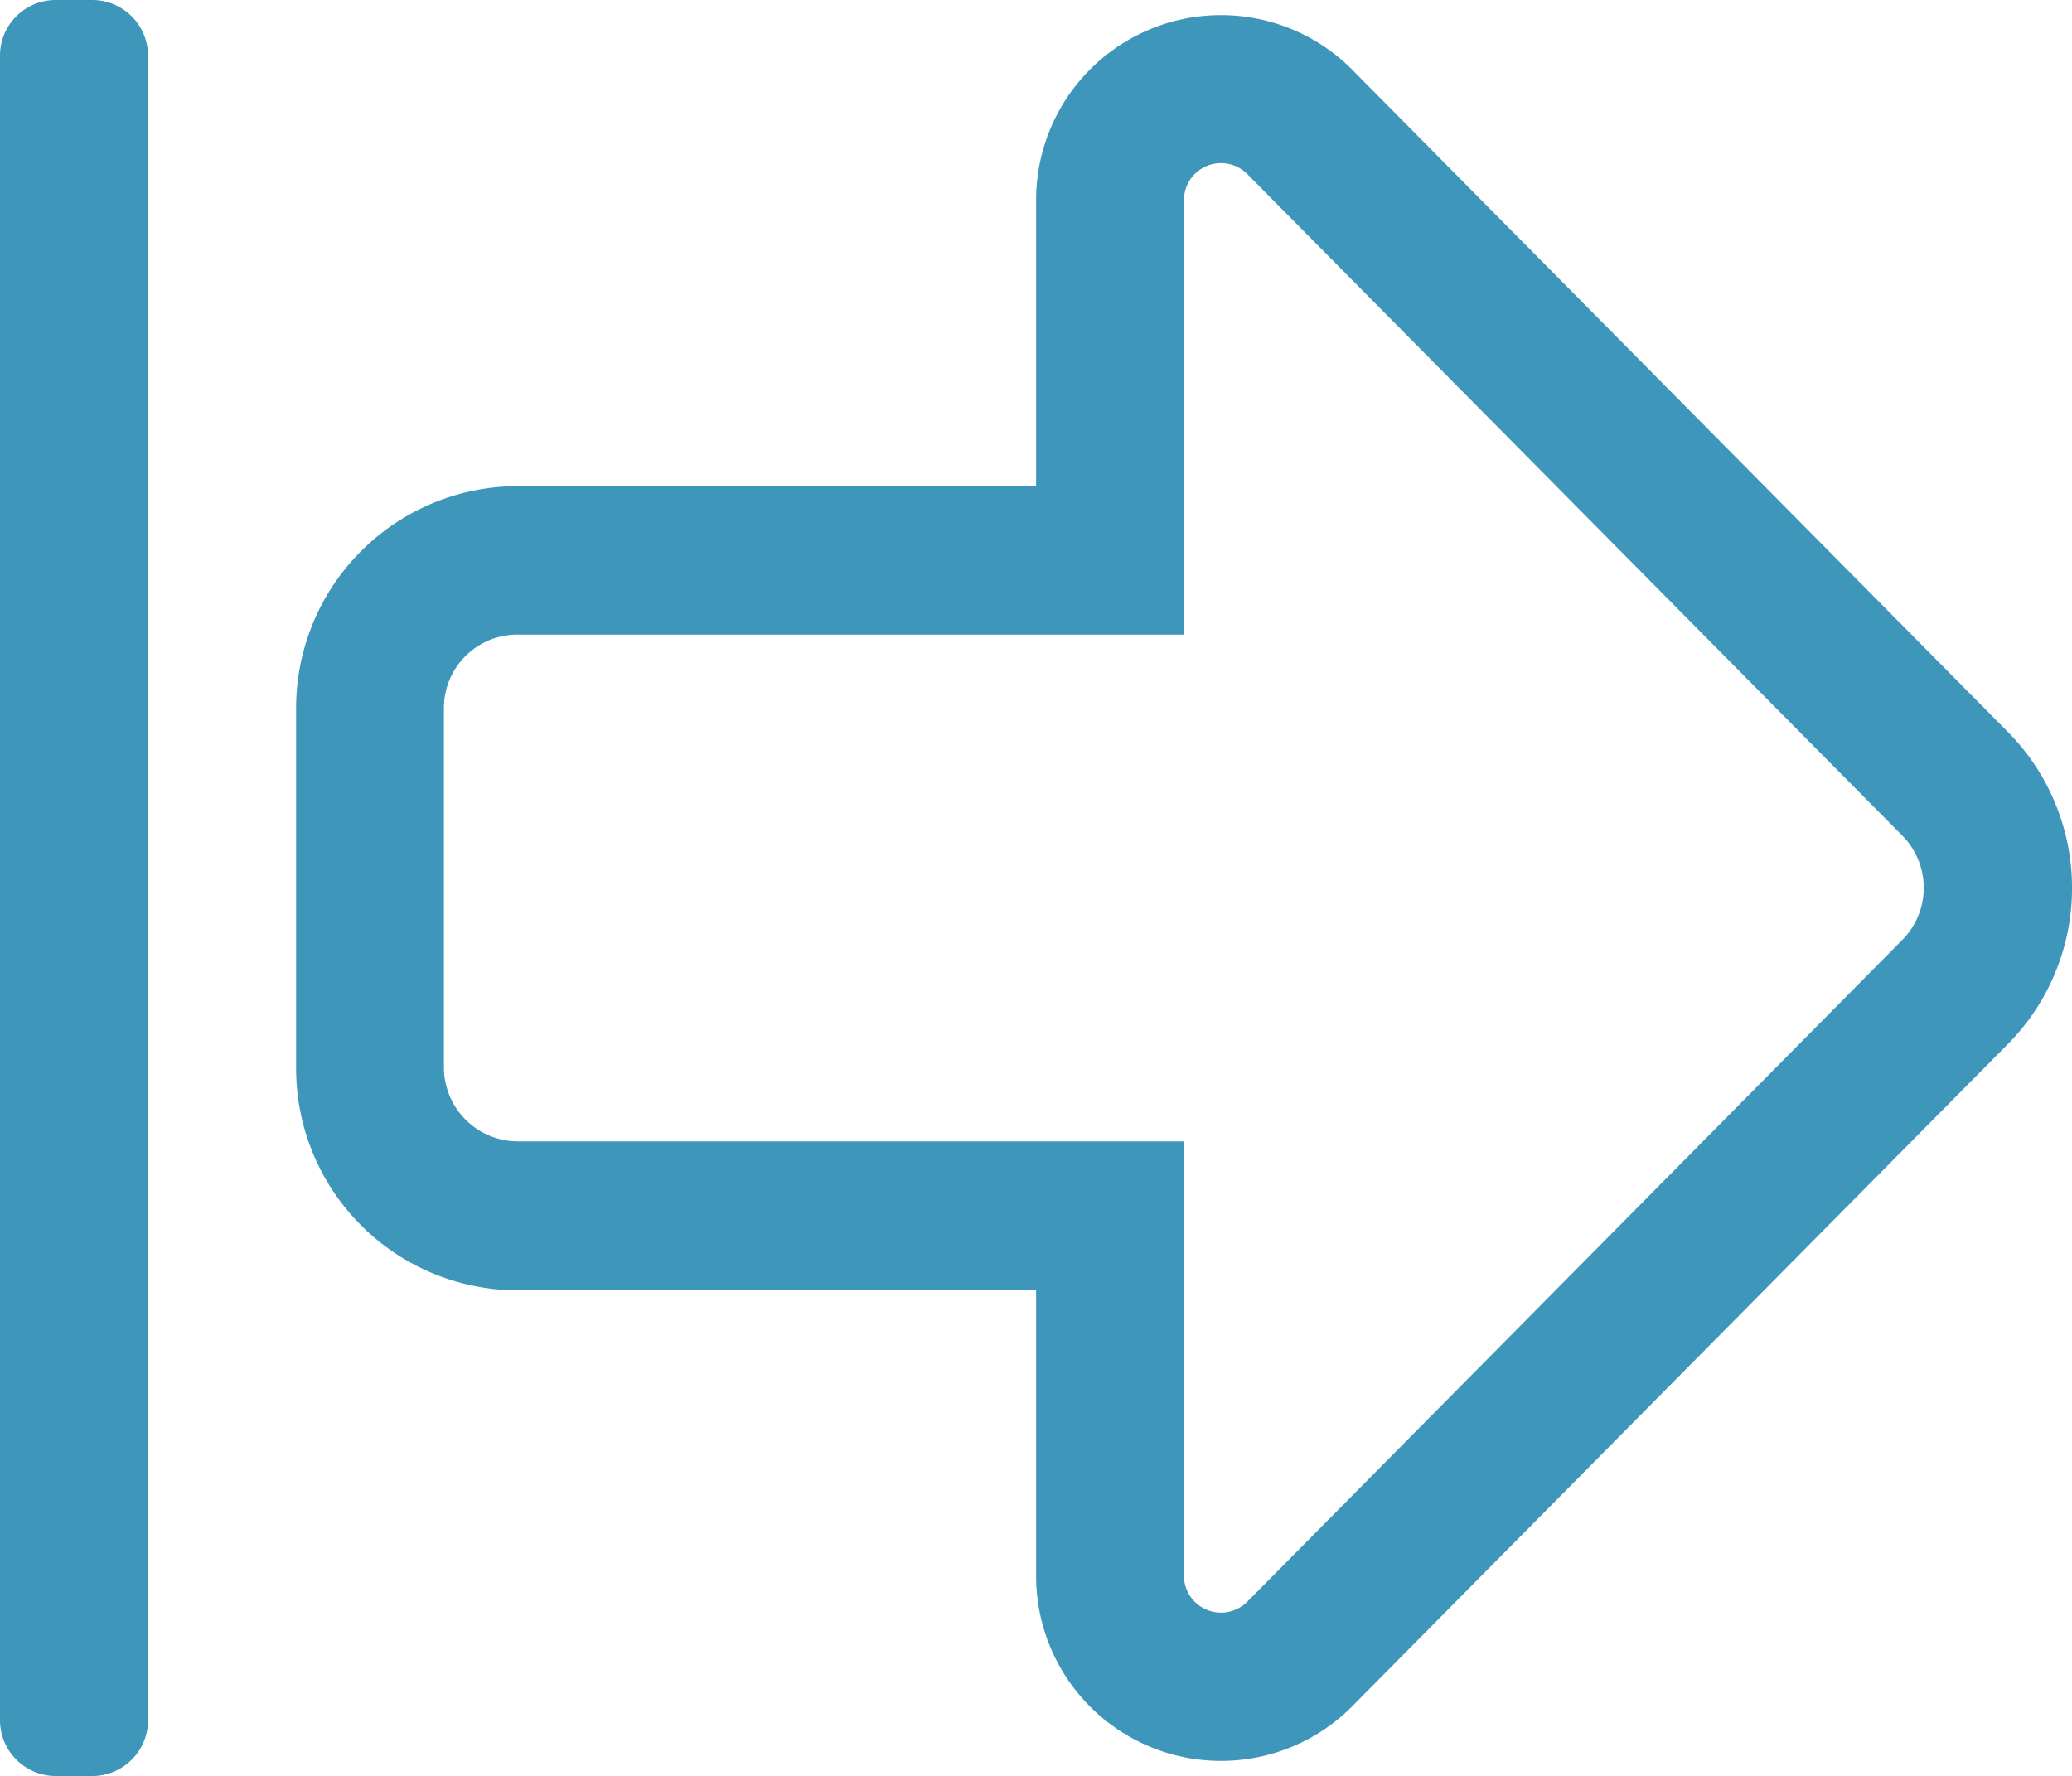 <svg xmlns="http://www.w3.org/2000/svg" viewBox="0 0 88.31 75.7"><defs><style>.cls-1{fill:#3e97ba;}</style></defs><g id="UI-layer"><path class="cls-1" d="M0,73.33v-71A2.37,2.37,0,0,1,2.37,0H3.94A2.38,2.38,0,0,1,6.31,2.37v71A2.38,2.38,0,0,1,3.94,75.7H2.37A2.38,2.38,0,0,1,0,73.33ZM18.92,30.18V45.5a3.16,3.16,0,0,0,3.16,3.15H50.46V67.16a1.58,1.58,0,0,0,2.69,1.12l27.91-28.2a3.16,3.16,0,0,0,0-4.48L53.15,7.41a1.58,1.58,0,0,0-2.69,1.13V27.05H22.08a3.13,3.13,0,0,0-3.16,3.13m-6.3,0a9.46,9.46,0,0,1,9.46-9.46H44.16V8.52A7.88,7.88,0,0,1,57.6,2.94L85.53,31.15a9.46,9.46,0,0,1,0,13.4L57.6,72.76a7.88,7.88,0,0,1-13.44-5.58V55H22.08a9.46,9.46,0,0,1-9.46-9.46V30.18Z"/></g></svg>